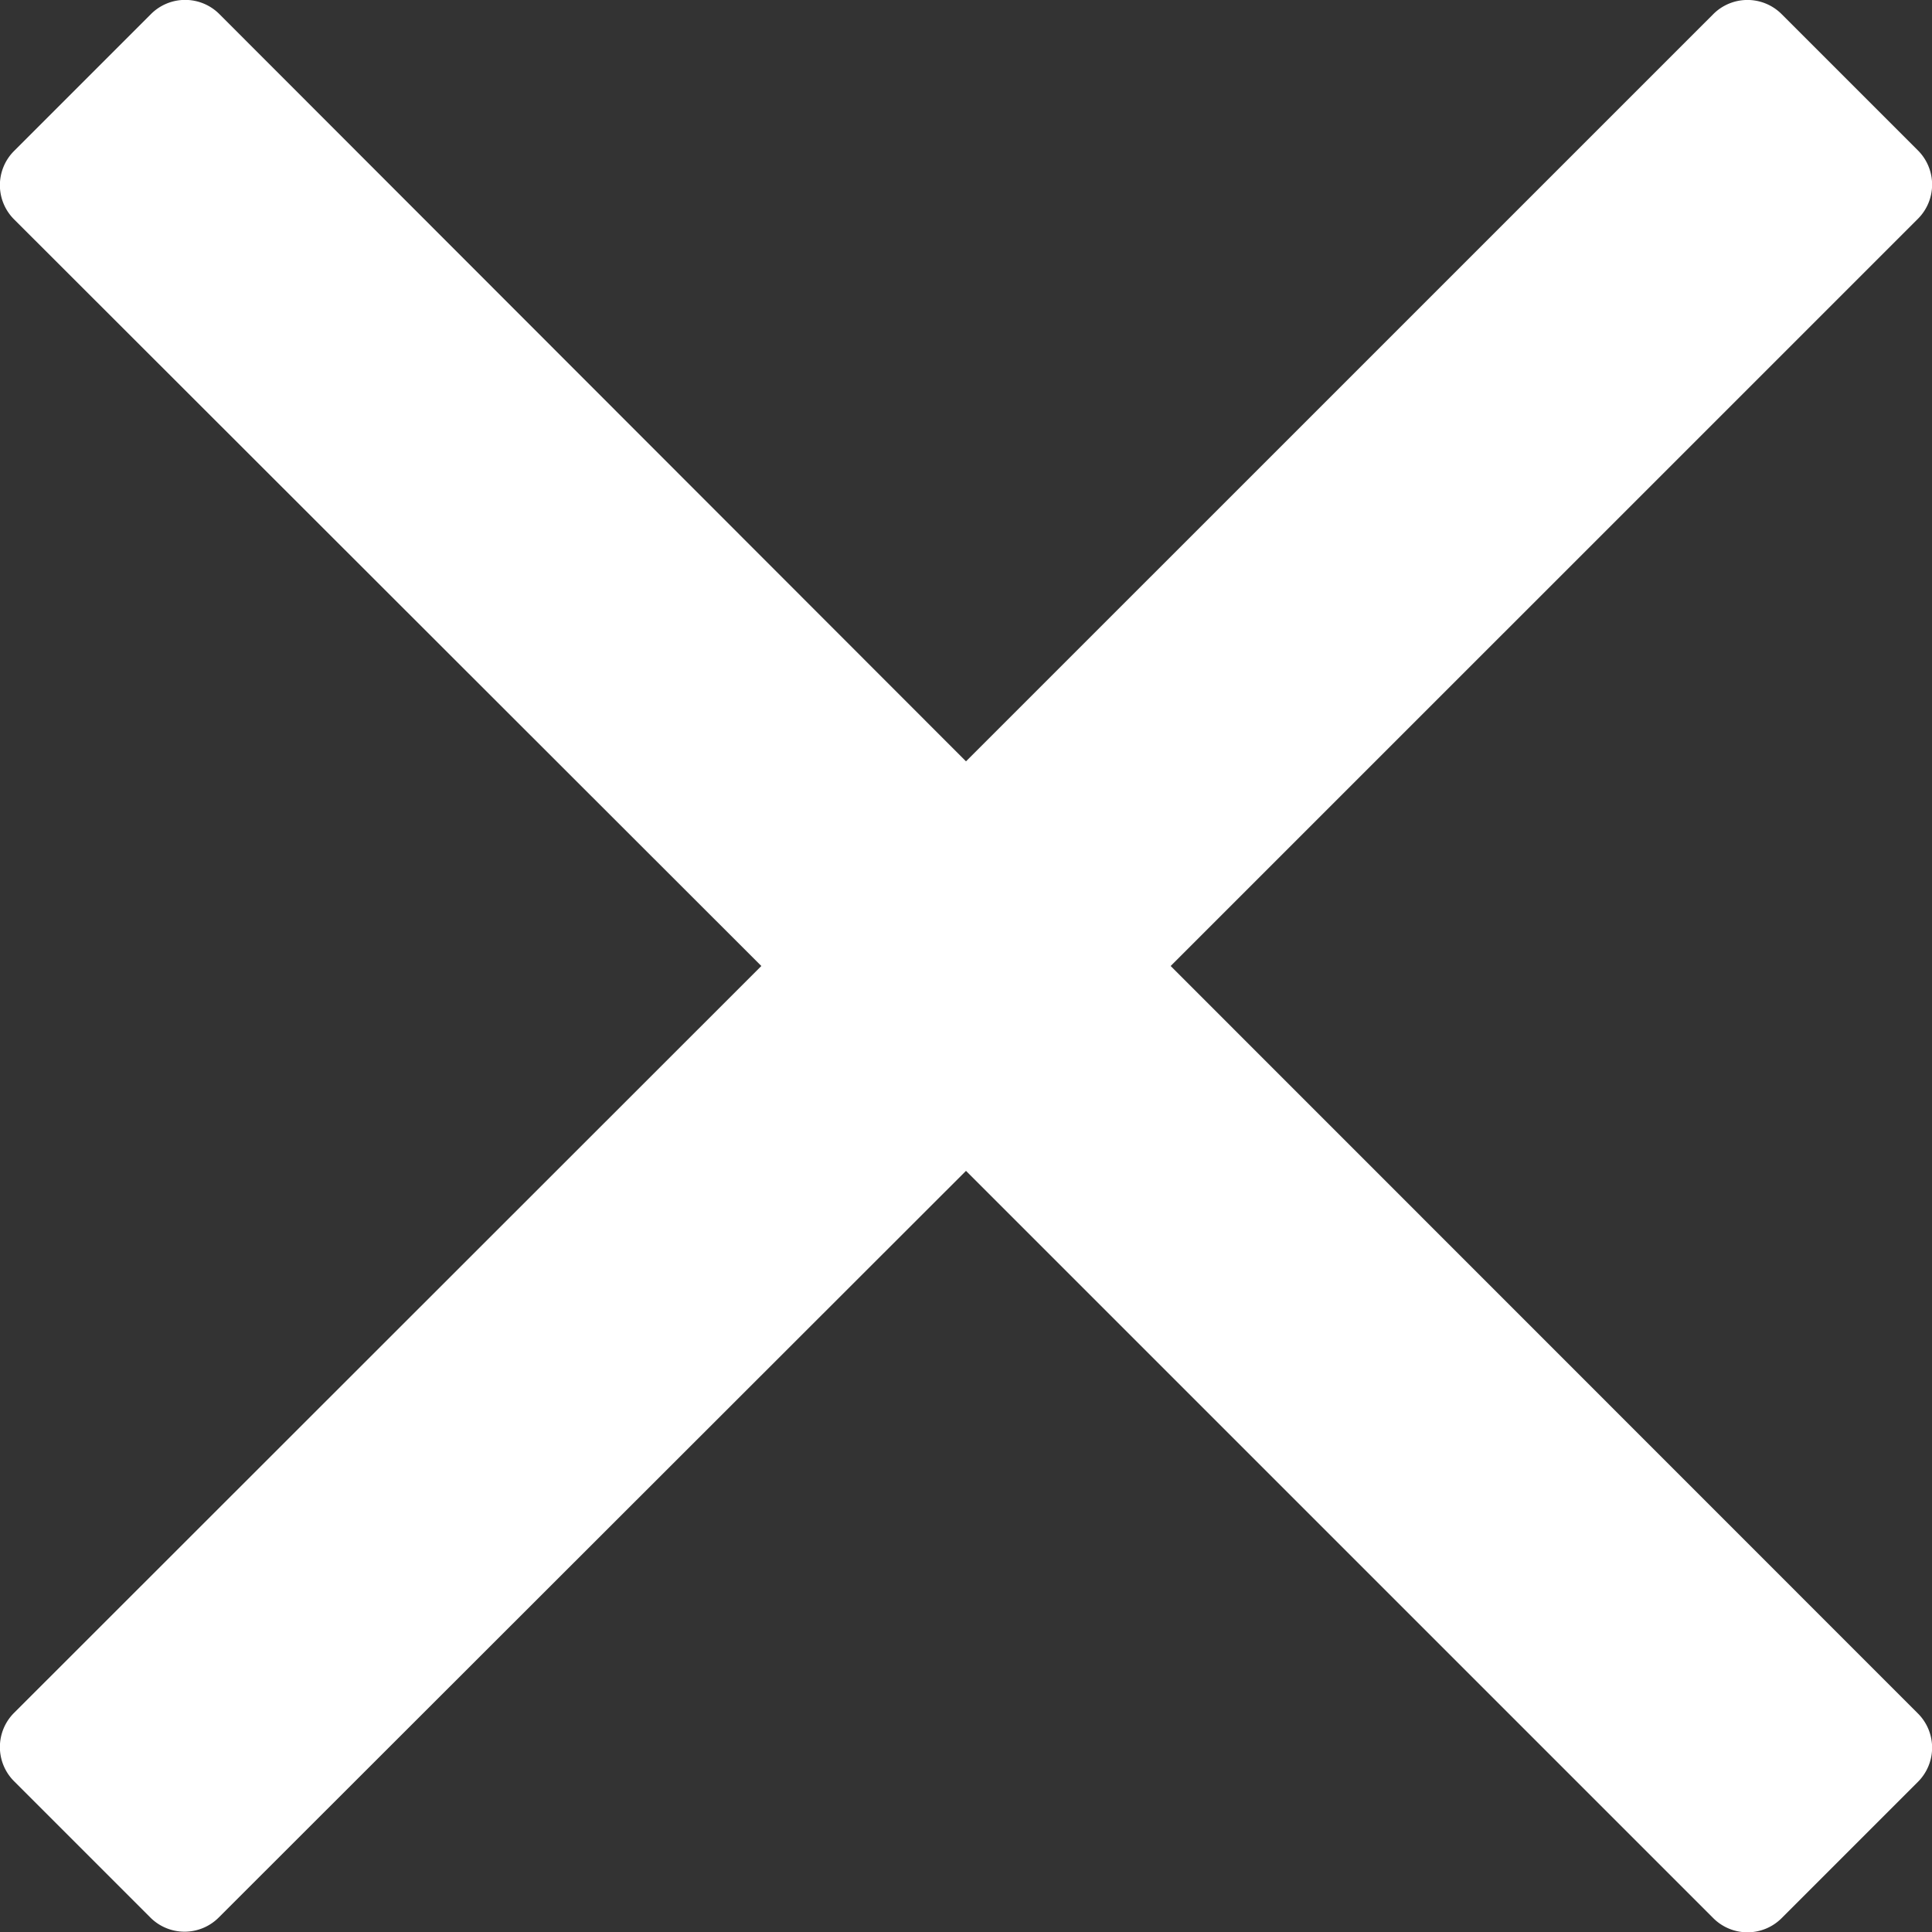 <svg xmlns="http://www.w3.org/2000/svg" width="28" height="28" viewBox="0 0 28 28"><rect x="0" y="0" width="28" height="28" fill="#333333" stroke="none"/><path d="M16.941,109.975,25.917,101l1.855-1.855a.7.7,0,0,0,0-.989l-1.977-1.977a.7.7,0,0,0-.989,0L13.975,107.009,3.153,96.178a.7.7,0,0,0-.989,0L.178,98.164a.7.7,0,0,0,0,.989l10.831,10.822L.178,120.8a.7.7,0,0,0,0,.989l1.977,1.977a.7.7,0,0,0,.989,0l10.831-10.822,8.976,8.976,1.855,1.855a.7.7,0,0,0,.989,0l1.977-1.977a.7.7,0,0,0,0-.989Z" transform="translate(0.025 -95.975)" fill="#fff"/></svg>